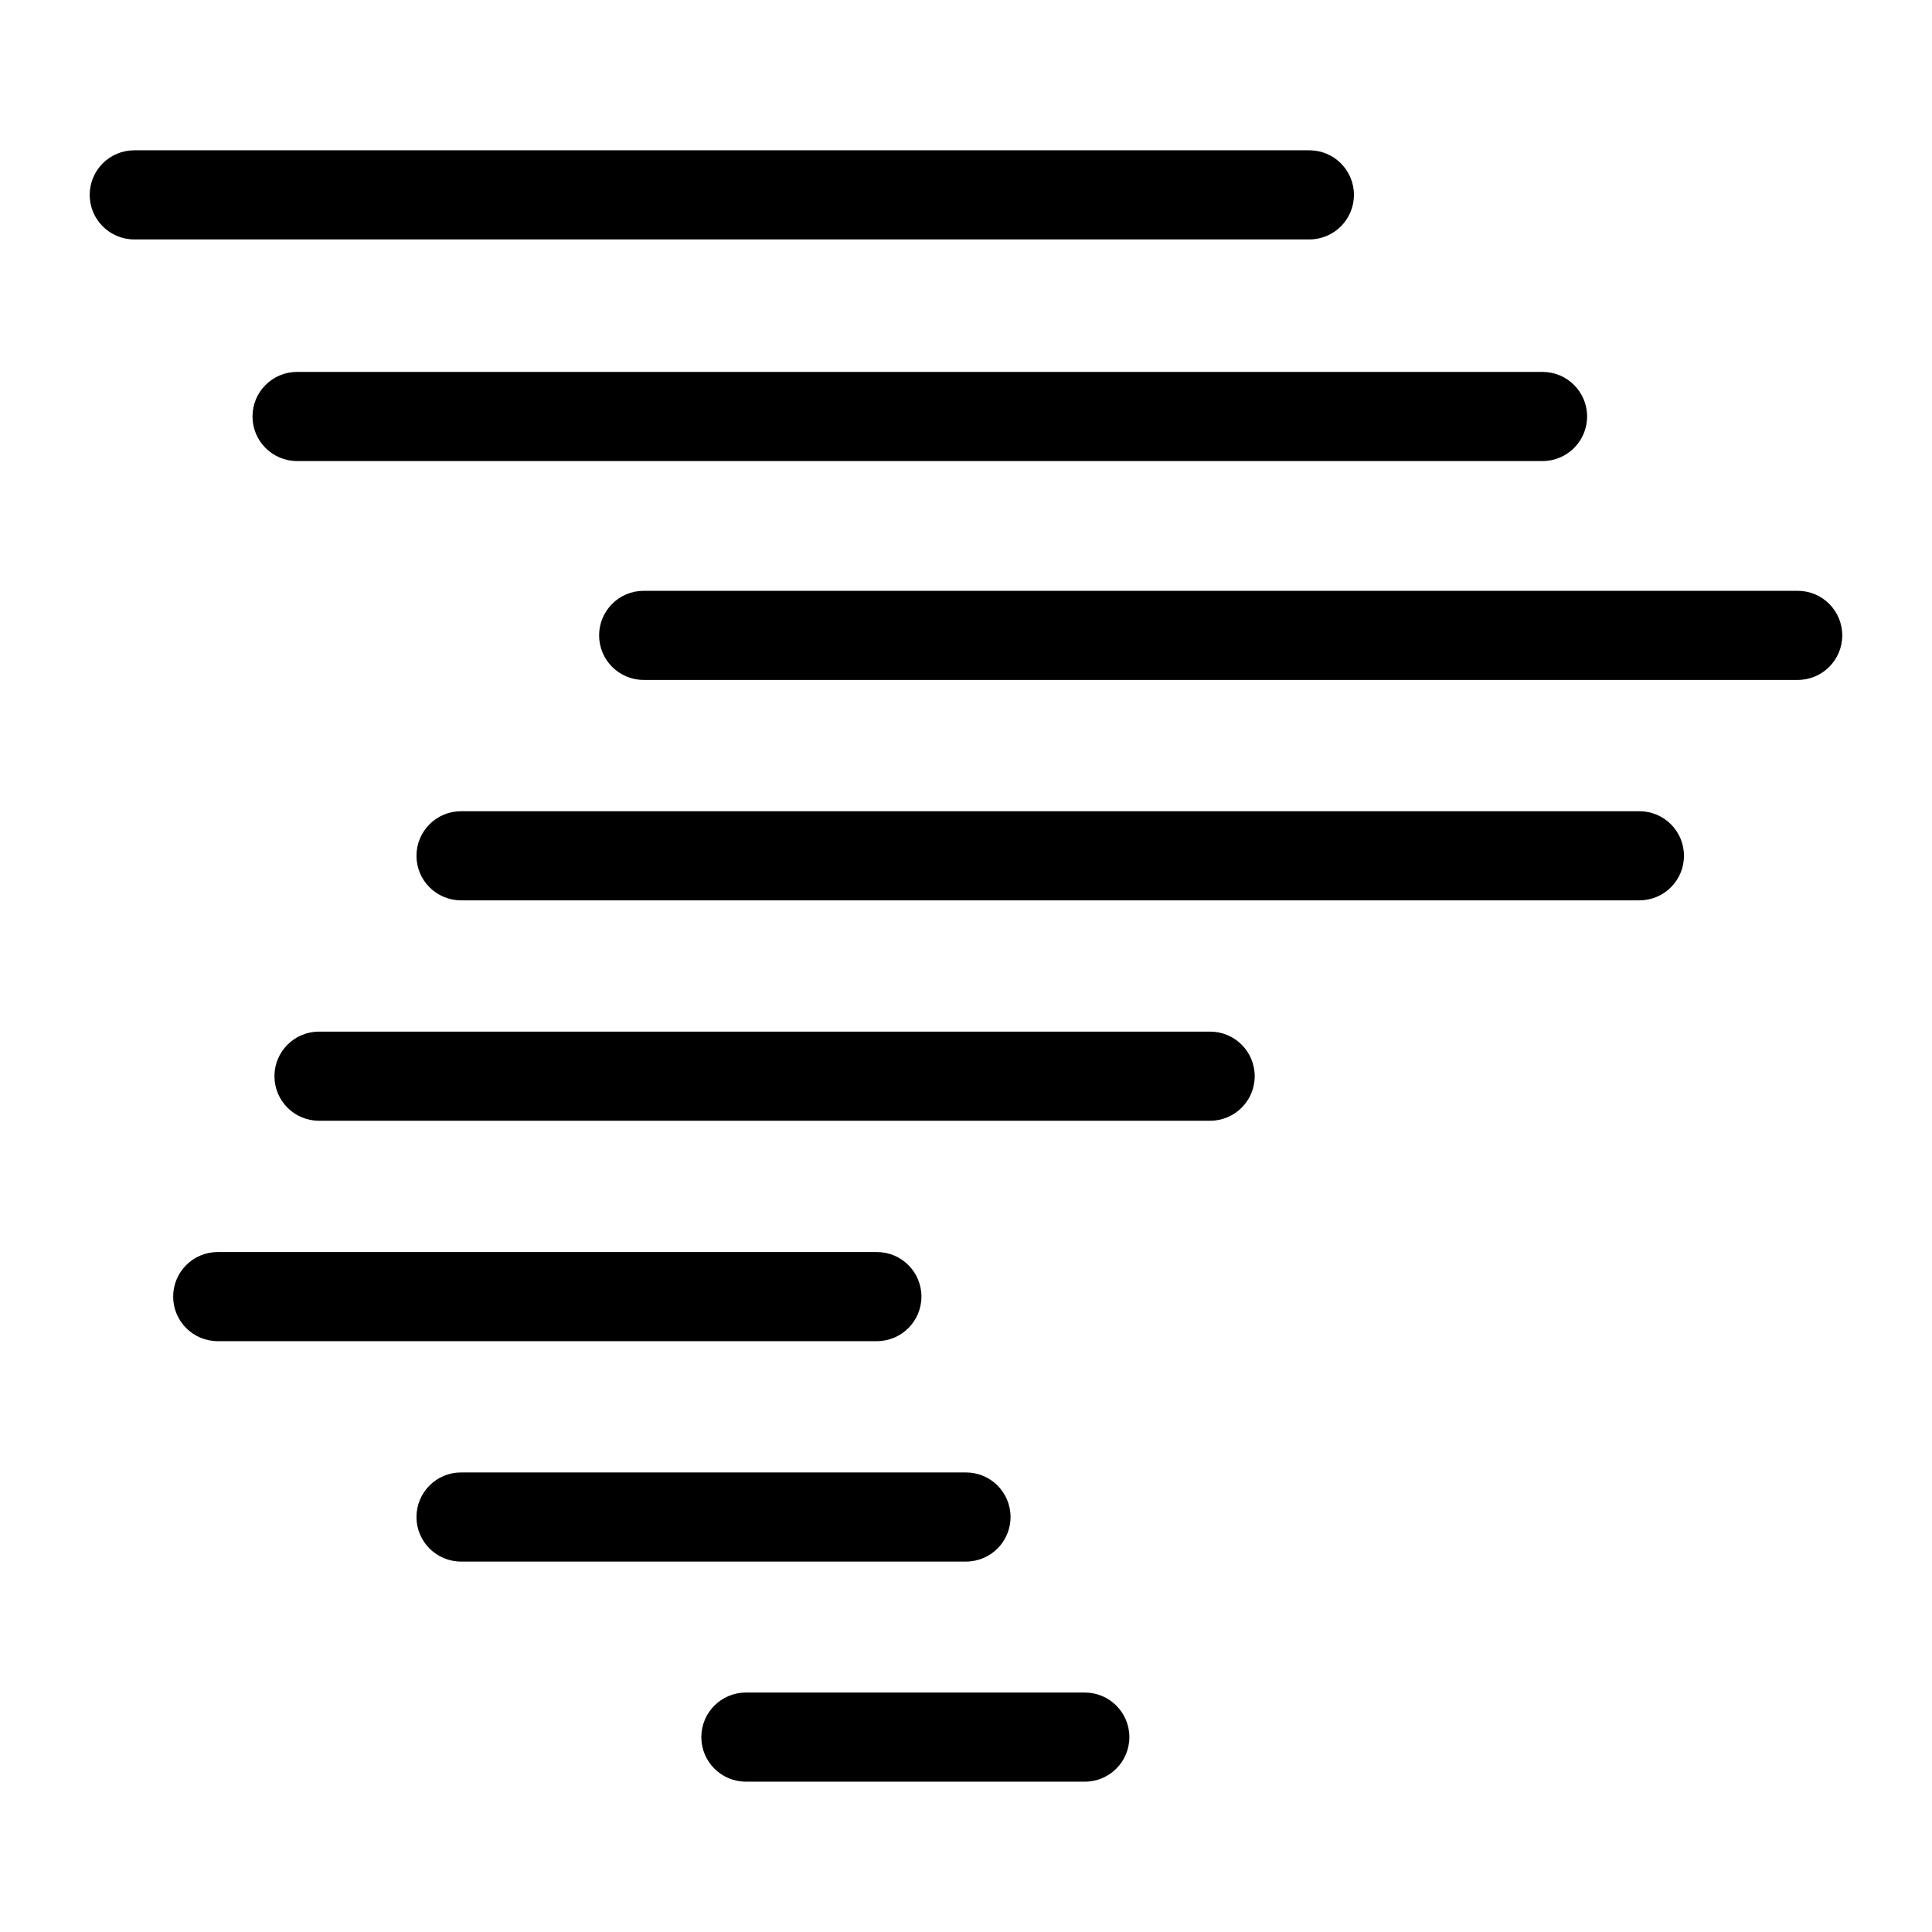 <?xml version="1.0" encoding="UTF-8"?>
<!-- Uploaded to: SVG Repo, www.svgrepo.com, Generator: SVG Repo Mixer Tools -->
<svg fill="#000000" width="800px" height="800px" version="1.1" viewBox="144 144 512 512" xmlns="http://www.w3.org/2000/svg">
 <g>
  <path d="m431.49 616.16h-89.82c-6.523 0-11.809-5.285-11.809-11.809 0-6.519 5.285-11.809 11.809-11.809h89.82c6.519 0 11.805 5.289 11.805 11.809 0 6.523-5.285 11.809-11.805 11.809z"/>
  <path d="m400 557.83h-133.82c-6.523 0-11.809-5.285-11.809-11.809 0-6.519 5.285-11.809 11.809-11.809h133.82c6.519 0 11.805 5.289 11.805 11.809 0 6.523-5.285 11.809-11.805 11.809z"/>
  <path d="m376.38 499.42h-174.68c-6.523 0-11.809-5.285-11.809-11.809 0-6.519 5.285-11.809 11.809-11.809h174.68c6.519 0 11.809 5.289 11.809 11.809 0 6.523-5.289 11.809-11.809 11.809z"/>
  <path d="m464.31 441.01h-235.77c-6.523 0-11.809-5.285-11.809-11.809 0-6.519 5.285-11.809 11.809-11.809h236.16c6.519 0 11.809 5.289 11.809 11.809 0 6.523-5.289 11.809-11.809 11.809z"/>
  <path d="m578.46 382.6h-312.28c-6.523 0-11.809-5.285-11.809-11.809 0-6.519 5.285-11.809 11.809-11.809h312.28c6.523 0 11.809 5.289 11.809 11.809 0 6.523-5.285 11.809-11.809 11.809z"/>
  <path d="m620.41 324.19h-305.83c-6.519 0-11.809-5.289-11.809-11.809 0-6.519 5.289-11.809 11.809-11.809h305.83c6.523 0 11.809 5.289 11.809 11.809 0 6.519-5.285 11.809-11.809 11.809z"/>
  <path d="m552.79 266.18h-330.07c-6.519 0-11.805-5.289-11.805-11.809 0-6.523 5.285-11.809 11.805-11.809h330.07c6.523 0 11.809 5.285 11.809 11.809 0 6.519-5.285 11.809-11.809 11.809z"/>
  <path d="m491 207.45h-311.42c-6.523 0-11.809-5.285-11.809-11.809 0-6.519 5.285-11.809 11.809-11.809h311.42c6.519 0 11.809 5.289 11.809 11.809 0 6.523-5.289 11.809-11.809 11.809z"/>
 </g>
</svg>